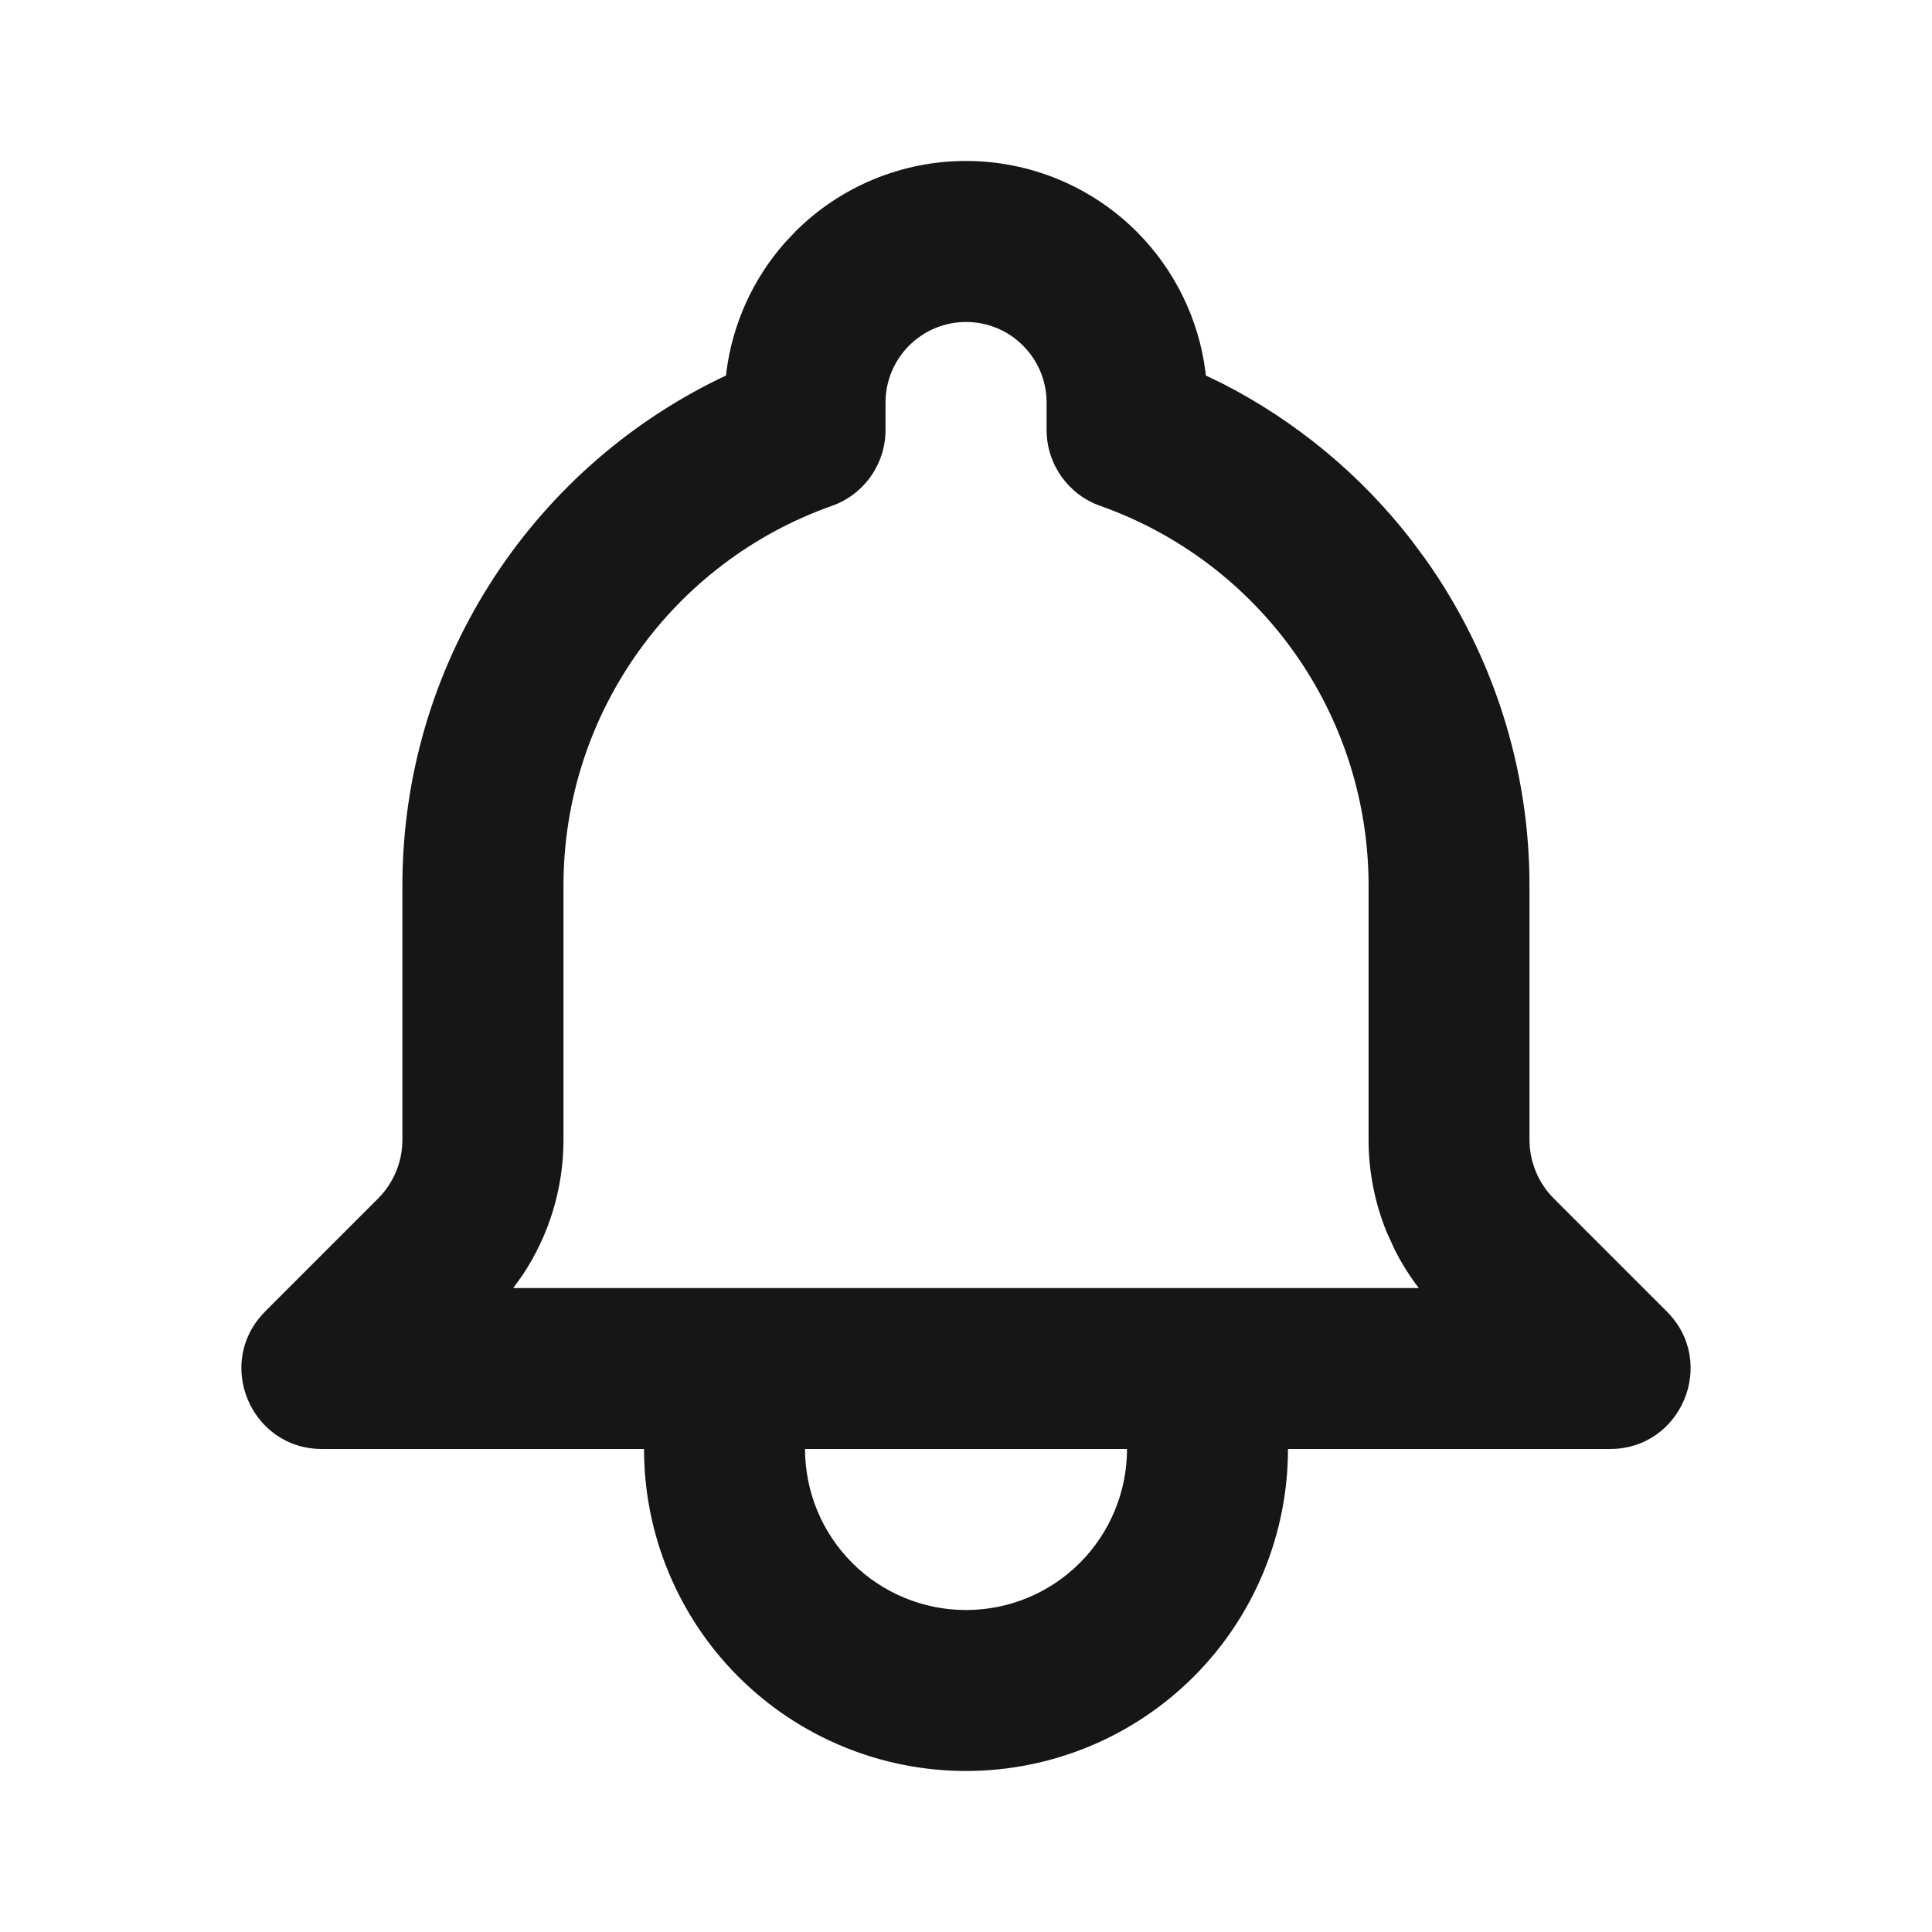 <?xml version="1.0" encoding="UTF-8"?>
<svg fill="none" viewBox="0 0 32 32" xmlns="http://www.w3.org/2000/svg">
<path d="m4.391 21.724c-0.84 0.84-0.245 2.276 0.943 2.276h5.333c0 1.415 0.562 2.771 1.562 3.771 1 1 2.357 1.562 3.771 1.562s2.771-0.562 3.771-1.562c1-1 1.562-2.357 1.562-3.771h5.333c1.188 0 1.783-1.436 0.943-2.276l-1.873-1.873c-0.128-0.128-0.229-0.279-0.298-0.447-0.069-0.167-0.105-0.346-0.105-0.527v-4.211c3e-4 -1.93-0.598-3.813-1.712-5.39l-0.246-0.332c-0.842-1.086-1.912-1.97-3.13-2.593l-0.274-0.132-0.007-0.079c-0.115-0.867-0.512-1.678-1.137-2.303-0.75-0.75-1.768-1.171-2.828-1.171s-2.078 0.421-2.828 1.172l-0.181 0.193c-0.521 0.595-0.853 1.329-0.956 2.11l-8e-3 0.078-0.117 0.056c-3.158 1.54-5.244 4.768-5.244 8.392v4.212c0 0.364-0.145 0.714-0.403 0.972l-1.873 1.873zm9.724 4.162c-0.5-0.5-0.781-1.178-0.781-1.886h5.333c0 0.707-0.281 1.385-0.781 1.886s-1.178 0.781-1.886 0.781c-0.707 0-1.385-0.281-1.886-0.781zm0.943-20.162c0.25-0.25 0.589-0.391 0.943-0.391s0.693 0.14 0.943 0.391c0.25 0.25 0.391 0.589 0.391 0.943v0.455c0 0.565 0.356 1.069 0.889 1.257 1.3 0.46 2.425 1.312 3.221 2.438 0.796 1.126 1.223 2.471 1.223 3.85v4.211c0 0.531 0.104 1.056 0.307 1.547l0.133 0.289c0.096 0.189 0.207 0.369 0.331 0.54l0.061 0.08h-14.999l0.153-0.213c0.44-0.659 0.679-1.438 0.679-2.242v-4.212c0-2.848 1.803-5.354 4.445-6.288 0.533-0.188 0.889-0.692 0.889-1.257v-0.455c0-0.354 0.141-0.693 0.391-0.943z" clip-rule="evenodd" fill="#161616" fill-rule="evenodd"/>
</svg>
